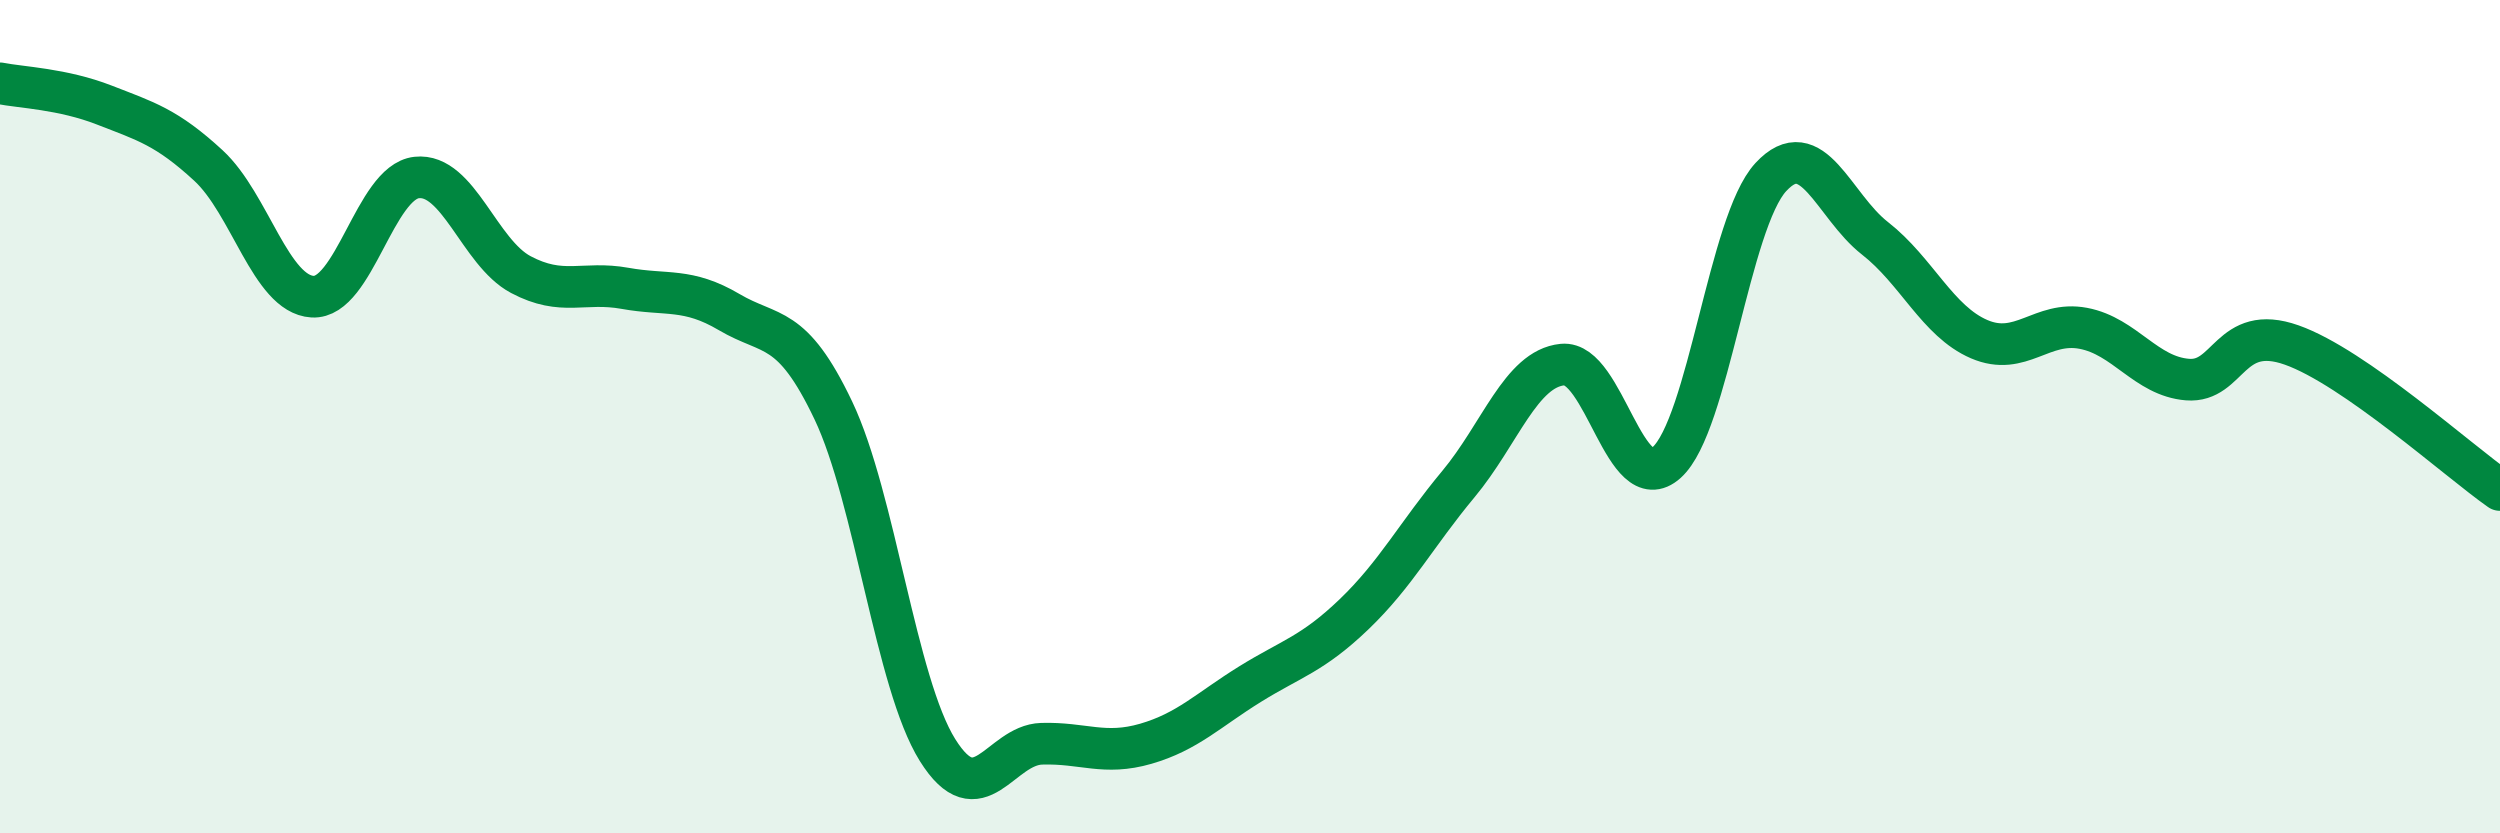 
    <svg width="60" height="20" viewBox="0 0 60 20" xmlns="http://www.w3.org/2000/svg">
      <path
        d="M 0,2 C 0.5,2.1 1.5,2.13 2.5,2.52 C 3.5,2.91 4,3.05 5,3.97 C 6,4.89 6.5,7.06 7.5,7.12 C 8.5,7.18 9,4.37 10,4.26 C 11,4.15 11.5,6.06 12.5,6.59 C 13.5,7.12 14,6.74 15,6.92 C 16,7.1 16.5,6.9 17.5,7.49 C 18.5,8.08 19,7.75 20,9.85 C 21,11.95 21.5,16.4 22.5,18 C 23.5,19.6 24,17.88 25,17.85 C 26,17.82 26.5,18.14 27.5,17.85 C 28.5,17.56 29,17.04 30,16.42 C 31,15.8 31.5,15.7 32.5,14.74 C 33.5,13.78 34,12.82 35,11.62 C 36,10.42 36.5,8.85 37.5,8.75 C 38.5,8.65 39,12 40,11.1 C 41,10.2 41.5,5.33 42.5,4.25 C 43.5,3.17 44,4.94 45,5.72 C 46,6.5 46.5,7.71 47.5,8.14 C 48.5,8.57 49,7.69 50,7.88 C 51,8.07 51.5,9.03 52.5,9.11 C 53.5,9.19 53.5,7.75 55,8.28 C 56.5,8.81 59,11.06 60,11.76L60 20L0 20Z"
        fill="#008740"
        opacity="0.1"
        stroke-linecap="round"
        stroke-linejoin="round"
      />
      <path
        d="M 0,2 C 0.5,2.1 1.5,2.13 2.5,2.52 C 3.5,2.91 4,3.05 5,3.97 C 6,4.89 6.5,7.06 7.5,7.12 C 8.5,7.18 9,4.37 10,4.26 C 11,4.15 11.5,6.06 12.5,6.59 C 13.5,7.12 14,6.74 15,6.92 C 16,7.1 16.5,6.9 17.5,7.49 C 18.5,8.08 19,7.75 20,9.85 C 21,11.95 21.5,16.4 22.5,18 C 23.5,19.6 24,17.88 25,17.85 C 26,17.82 26.5,18.14 27.5,17.85 C 28.5,17.56 29,17.04 30,16.42 C 31,15.8 31.5,15.7 32.5,14.74 C 33.5,13.78 34,12.82 35,11.62 C 36,10.42 36.5,8.85 37.5,8.75 C 38.5,8.65 39,12 40,11.1 C 41,10.2 41.5,5.33 42.5,4.25 C 43.5,3.17 44,4.94 45,5.72 C 46,6.5 46.5,7.71 47.5,8.14 C 48.5,8.57 49,7.69 50,7.88 C 51,8.07 51.5,9.03 52.5,9.11 C 53.5,9.19 53.5,7.75 55,8.28 C 56.5,8.81 59,11.06 60,11.76"
        stroke="#008740"
        stroke-width="1"
        fill="none"
        stroke-linecap="round"
        stroke-linejoin="round"
      />
    </svg>
  